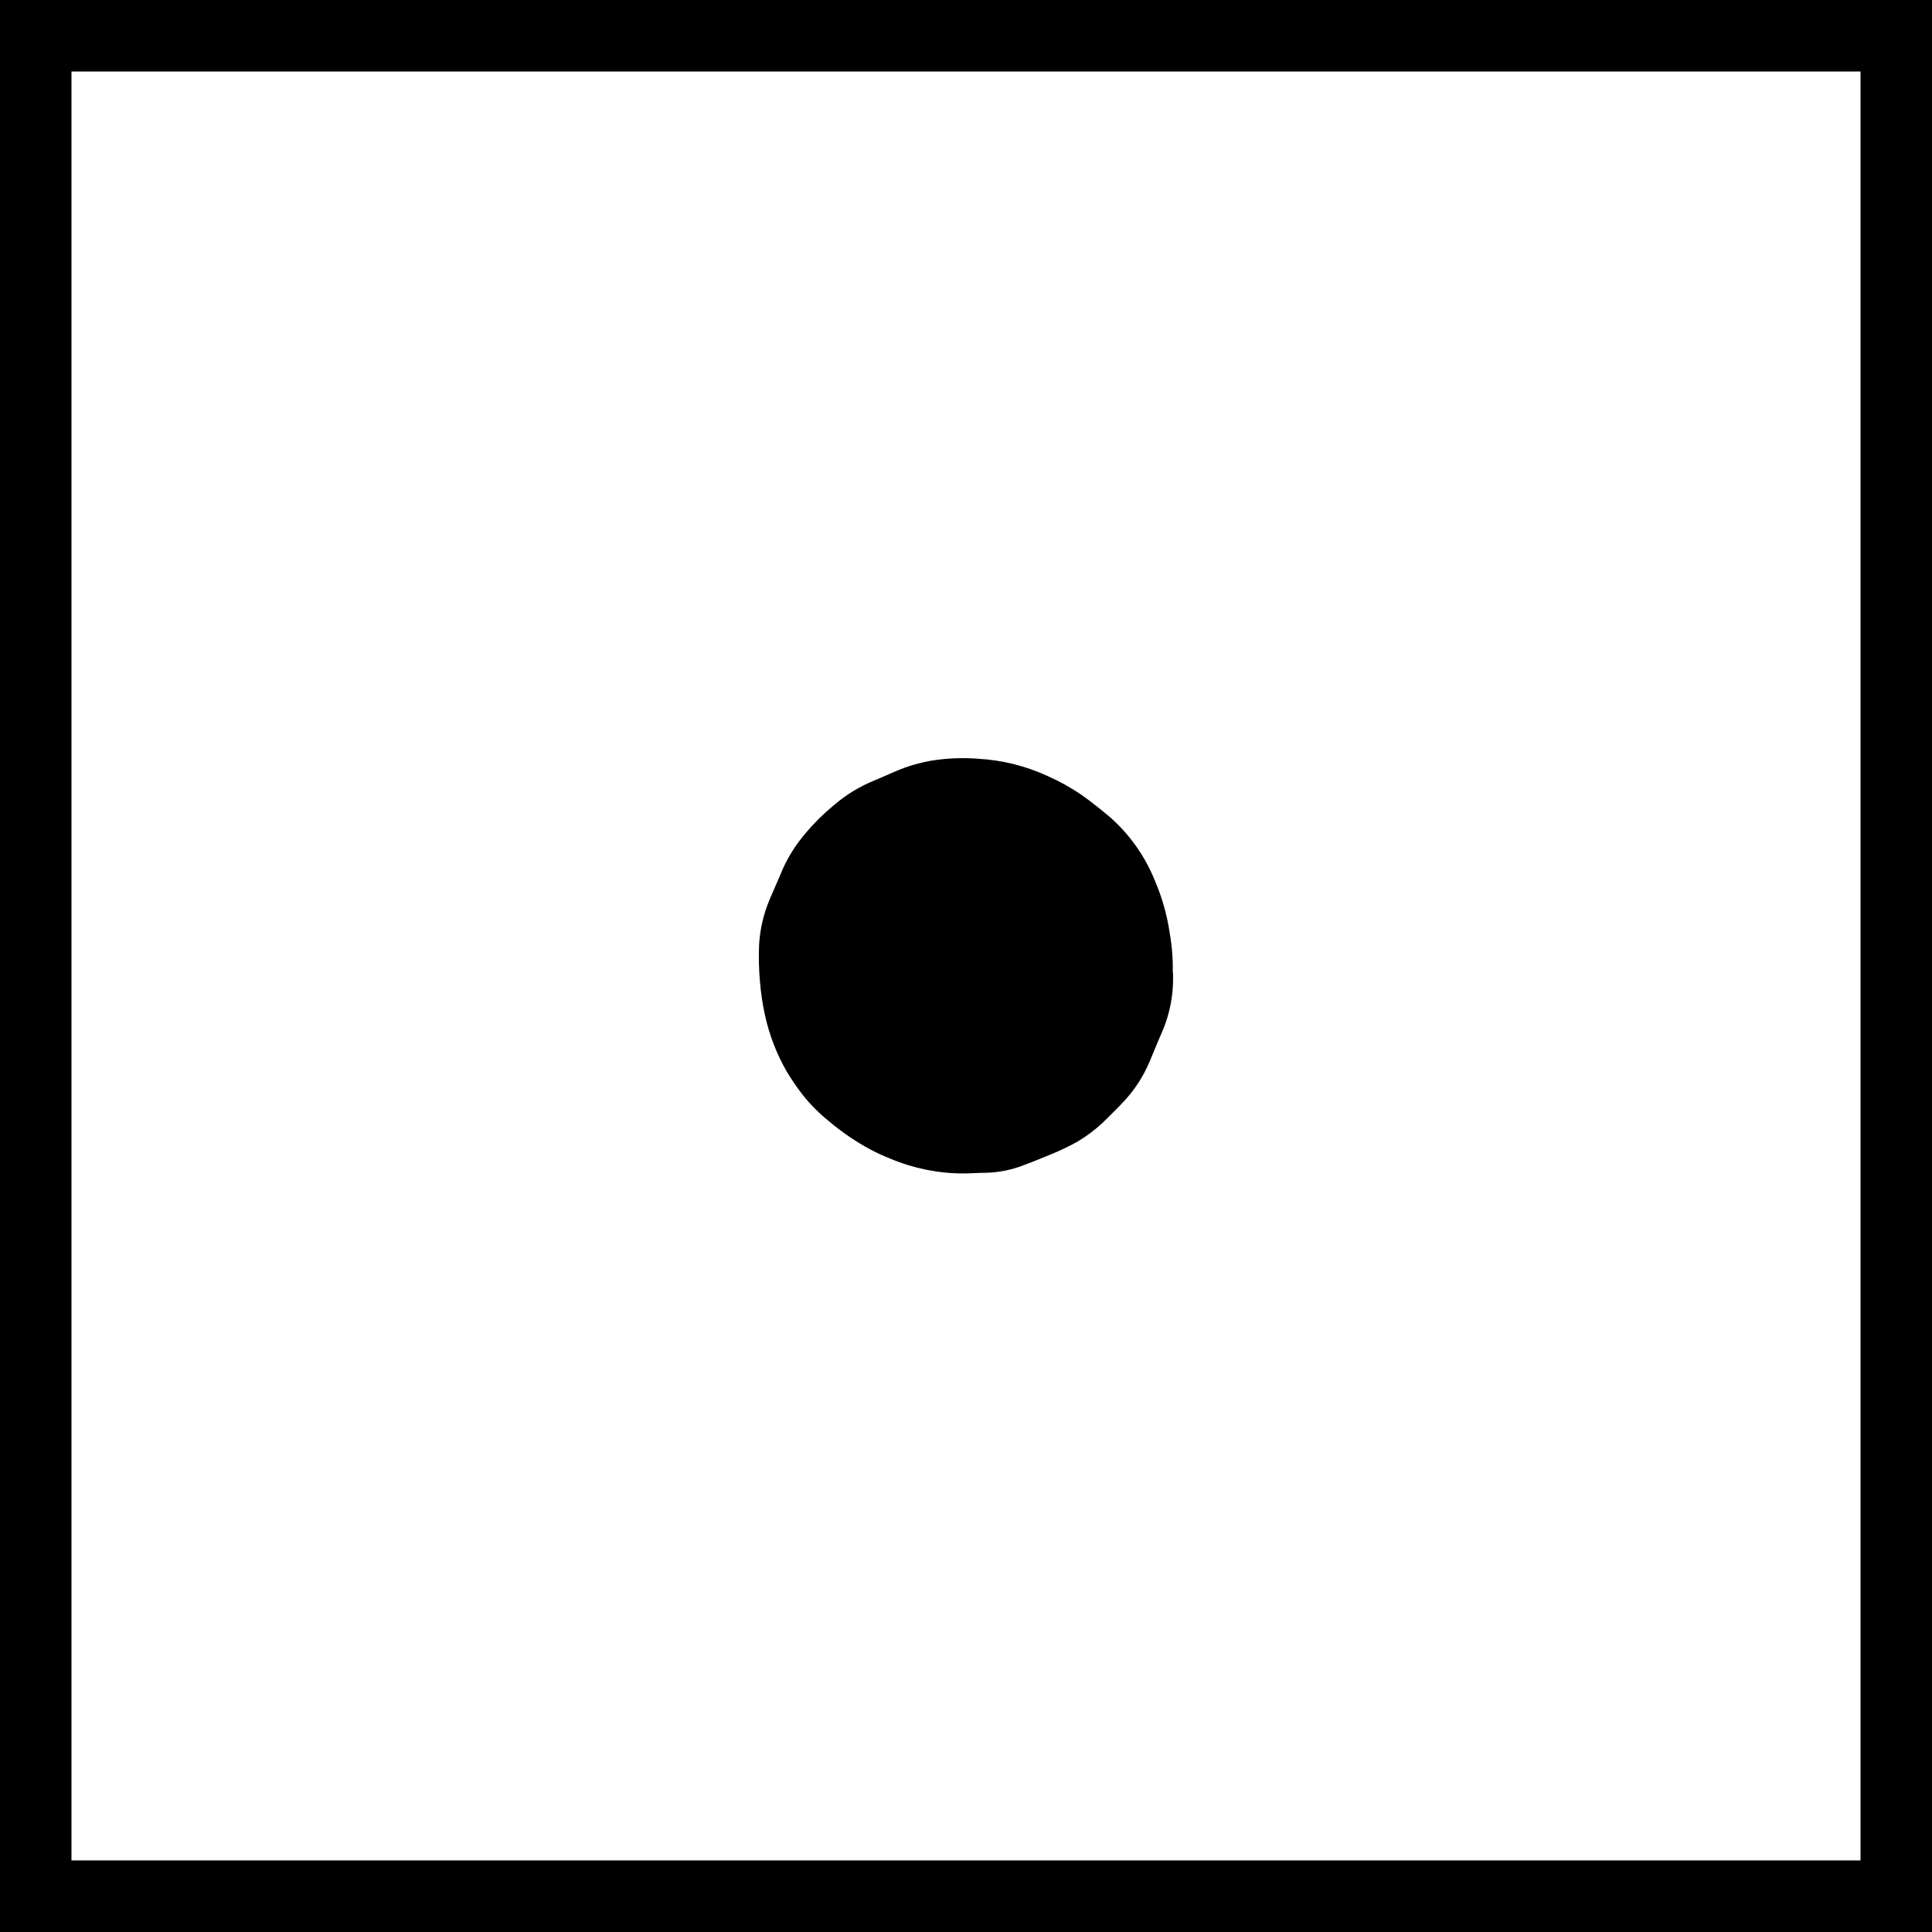 <svg viewBox="0 0 32 32" xmlns="http://www.w3.org/2000/svg"><path d="m0 0h32v32h-32z" fill="#fff"/><path d="m0 0v32h32v-32zm30.816 30.815h-29.632v-29.631h29.632zm-18.228-14.549c-.019-.205-.024-.412-.015-.618.015-.26.075-.514.176-.754.065-.155.136-.307.2-.463.074-.174.169-.338.282-.49.17-.225.367-.429.585-.608.202-.173.431-.312.678-.411.169-.069.332-.15.504-.212.136-.047.275-.083.416-.109.259-.043.522-.054.784-.034.401.022.794.12 1.159.289.194.086.38.189.555.309.159.111.311.235.46.358.331.288.589.65.754 1.057.12.279.204.573.248.874.038.215.055.433.051.652l.003-.002c.013.28-.027.56-.117.825-.035.106-.084.207-.127.311-.043.103-.093.223-.139.335-.106.254-.257.486-.447.685-.108.117-.224.226-.337.339-.126.117-.264.22-.411.308-.138.077-.281.146-.427.206-.148.059-.294.123-.442.176-.208.085-.429.131-.654.136-.123 0-.247.011-.371.011-.414-0-.823-.083-1.205-.243-.115-.046-.228-.097-.337-.155-.241-.13-.469-.285-.678-.462-.164-.131-.312-.279-.442-.443-.096-.123-.184-.253-.264-.386-.168-.293-.29-.61-.361-.939-.039-.178-.066-.359-.081-.541z"/></svg>